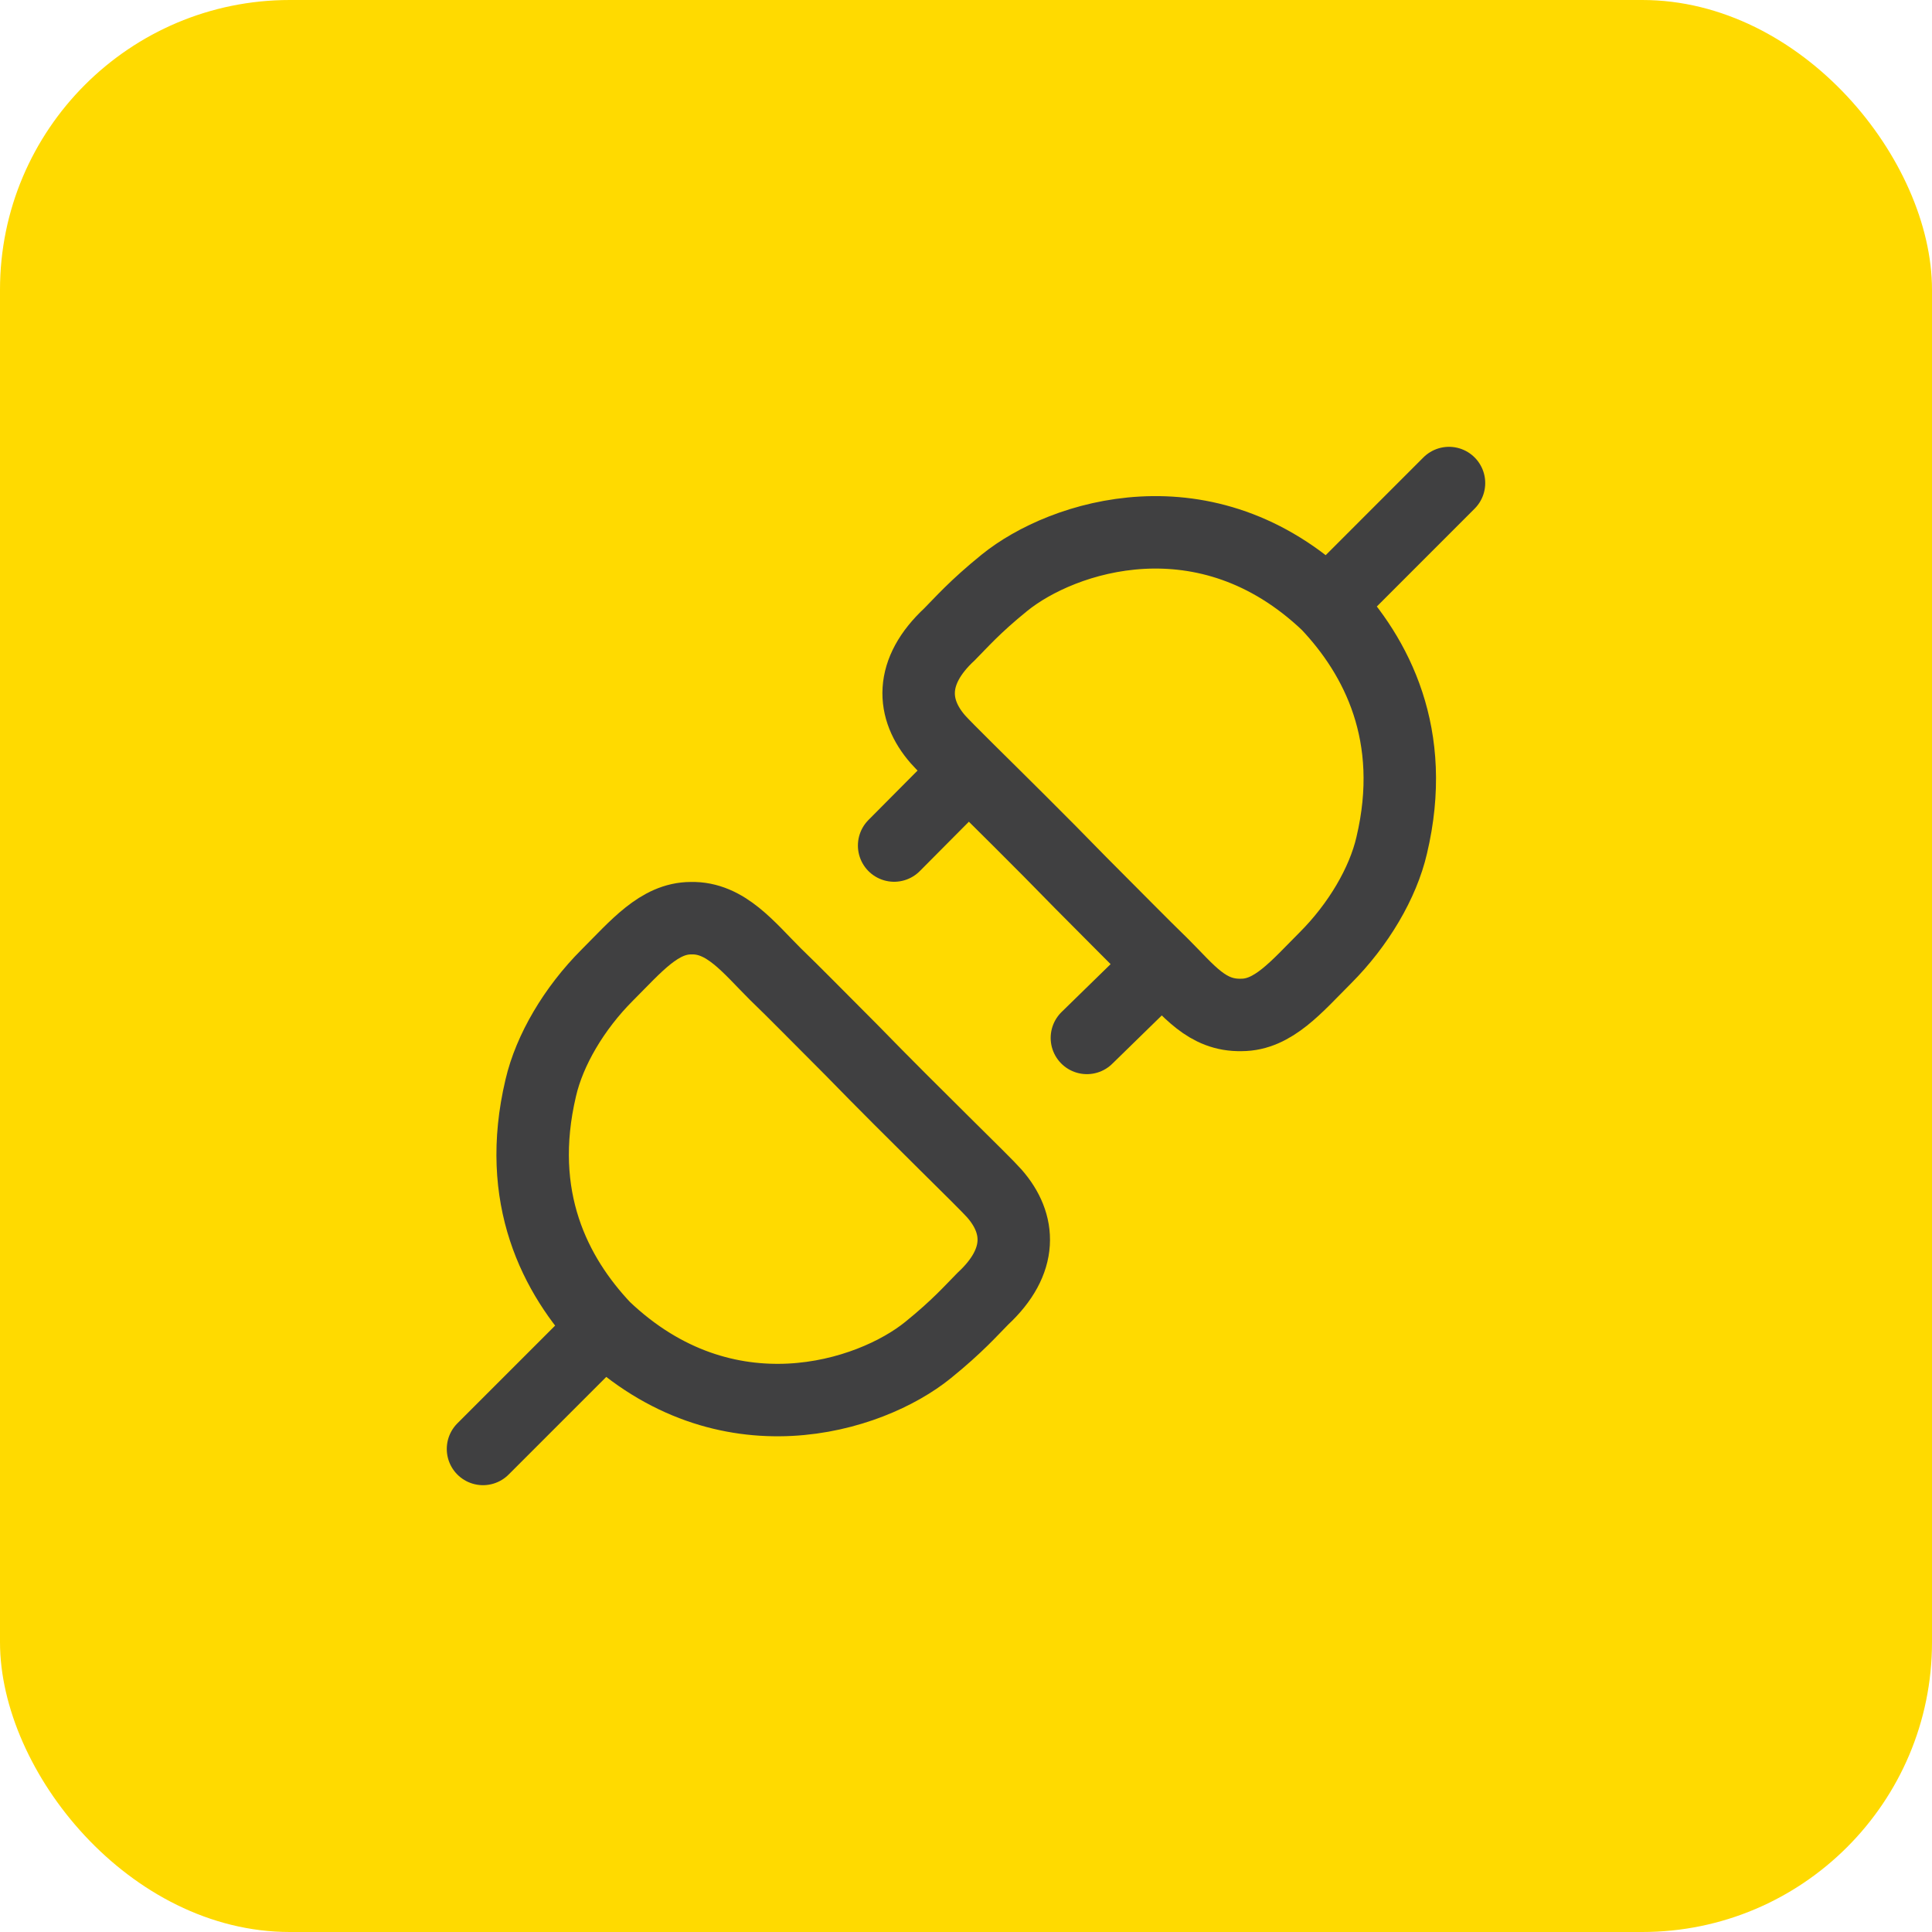 <?xml version="1.0" encoding="UTF-8"?> <svg xmlns="http://www.w3.org/2000/svg" width="40" height="40" viewBox="0 0 40 40" fill="none"><rect width="40" height="40" rx="6" fill="#FFDA00"></rect><path d="M12.512 27.487C15.025 29.879 18.016 28.922 19.212 27.953C19.831 27.452 20.11 27.128 20.349 26.888C21.186 26.111 21.133 25.333 20.588 24.711C20.37 24.462 18.973 23.12 17.633 21.744C16.939 21.05 16.46 20.559 16.051 20.165C15.503 19.619 15.025 18.992 14.307 19.01C13.649 19.01 13.171 19.59 12.572 20.189C11.884 20.877 11.376 21.744 11.196 22.522C10.658 24.795 11.495 26.41 12.512 27.487ZM12.512 27.487L10 29.999" stroke="#404041" stroke-width="1.5" stroke-linecap="round"></path><path d="M27.487 12.515C24.974 10.121 21.993 11.096 20.797 12.065C20.177 12.567 19.899 12.891 19.66 13.131C18.822 13.909 18.876 14.687 19.42 15.309C19.499 15.399 19.73 15.63 20.055 15.953M27.487 12.515C28.504 13.592 29.353 15.225 28.814 17.5C28.635 18.278 28.127 19.145 27.438 19.834C26.84 20.432 26.361 21.013 25.703 21.013C24.985 21.031 24.612 20.511 24.064 19.965M27.487 12.515L30 10.001M20.055 15.953C20.636 16.528 21.518 17.396 22.376 18.278C23.07 18.972 23.655 19.57 24.064 19.965M20.055 15.953L18.512 17.506M24.064 19.965L22.503 21.489" stroke="#404041" stroke-width="1.5" stroke-linecap="round"></path></svg> 